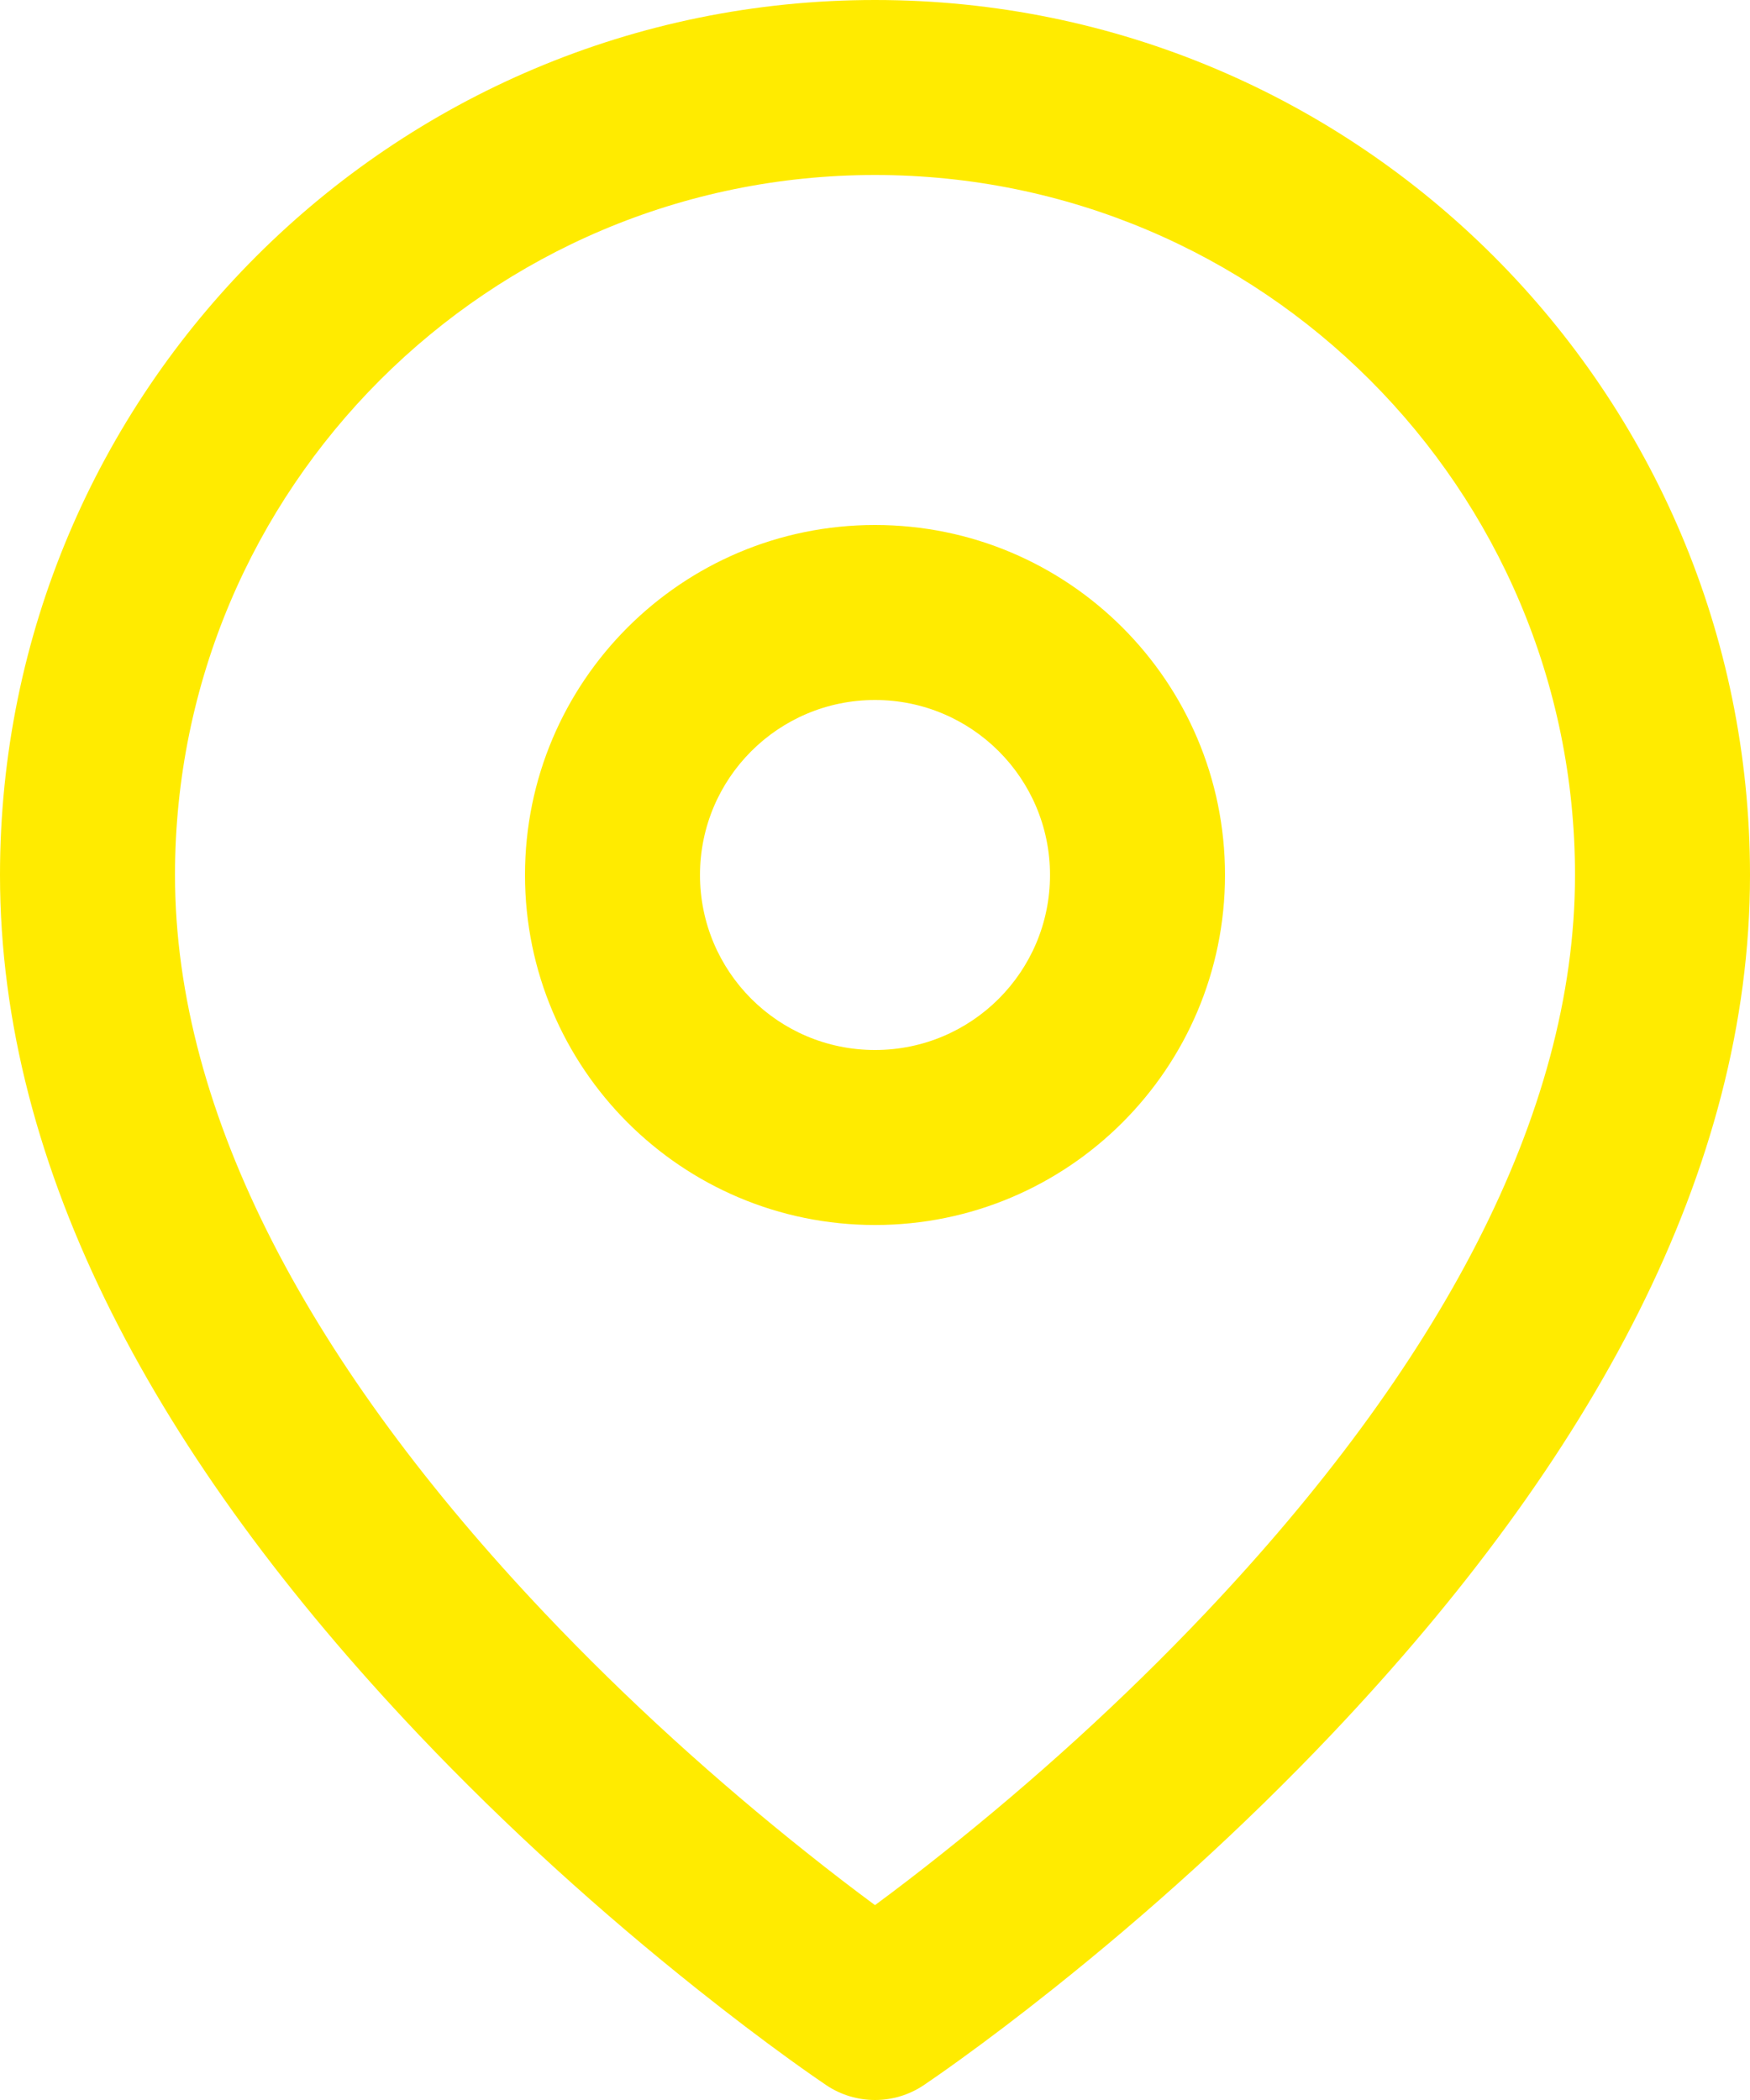 <?xml version="1.0" encoding="UTF-8"?>
<svg width="20px" height="24px" viewBox="0 0 20 24" version="1.1" xmlns="http://www.w3.org/2000/svg" xmlns:xlink="http://www.w3.org/1999/xlink">
    <!-- Generator: Sketch 48.2 (47327) - http://www.bohemiancoding.com/sketch -->
    <title>Combined Shape</title>
    <desc>Created with Sketch.</desc>
    <defs>
        <path d="M17.226,19.813 C16.207,20.888 15.118,21.868 14.029,22.735 C13.647,23.039 13.292,23.308 12.972,23.539 C12.777,23.68 12.635,23.778 12.555,23.832 C12.219,24.056 11.781,24.056 11.445,23.832 C11.365,23.778 11.223,23.68 11.028,23.539 C10.708,23.308 10.353,23.039 9.971,22.735 C8.882,21.868 7.793,20.888 6.774,19.813 C3.802,16.676 2,13.372 2,10 C2,4.477 6.477,-2.22044606e-16 12,0 C17.523,2.22044606e-16 22,4.477 22,10 C22,13.372 20.198,16.676 17.226,19.813 Z M12.783,21.171 C13.804,20.358 14.824,19.44 15.774,18.437 C18.427,15.636 20,12.753 20,10 C20,5.582 16.418,2 12,2 C7.582,2 4,5.582 4,10 C4,12.753 5.573,15.636 8.226,18.437 C9.176,19.44 10.196,20.358 11.217,21.171 C11.495,21.393 11.758,21.594 12,21.773 C12.242,21.594 12.505,21.393 12.783,21.171 Z M12,14 C9.791,14 8,12.209 8,10 C8,7.791 9.791,6 12,6 C14.209,6 16,7.791 16,10 C16,12.209 14.209,14 12,14 Z M12,12 C13.105,12 14,11.105 14,10 C14,8.895 13.105,8 12,8 C10.895,8 10,8.895 10,10 C10,11.105 10.895,12 12,12 Z" id="path-1"></path>
    </defs>
    <g id="map-pin" stroke="none" stroke-width="1" fill="none" fill-rule="evenodd" transform="translate(-2, 0)">
        <mask id="mask-2" fill="white">
            <use xlink:href="#path-1"></use>
        </mask>
        <use id="Combined-Shape" fill="#FFEB00" fill-rule="nonzero" xlink:href="#path-1"></use>
    </g>
</svg>